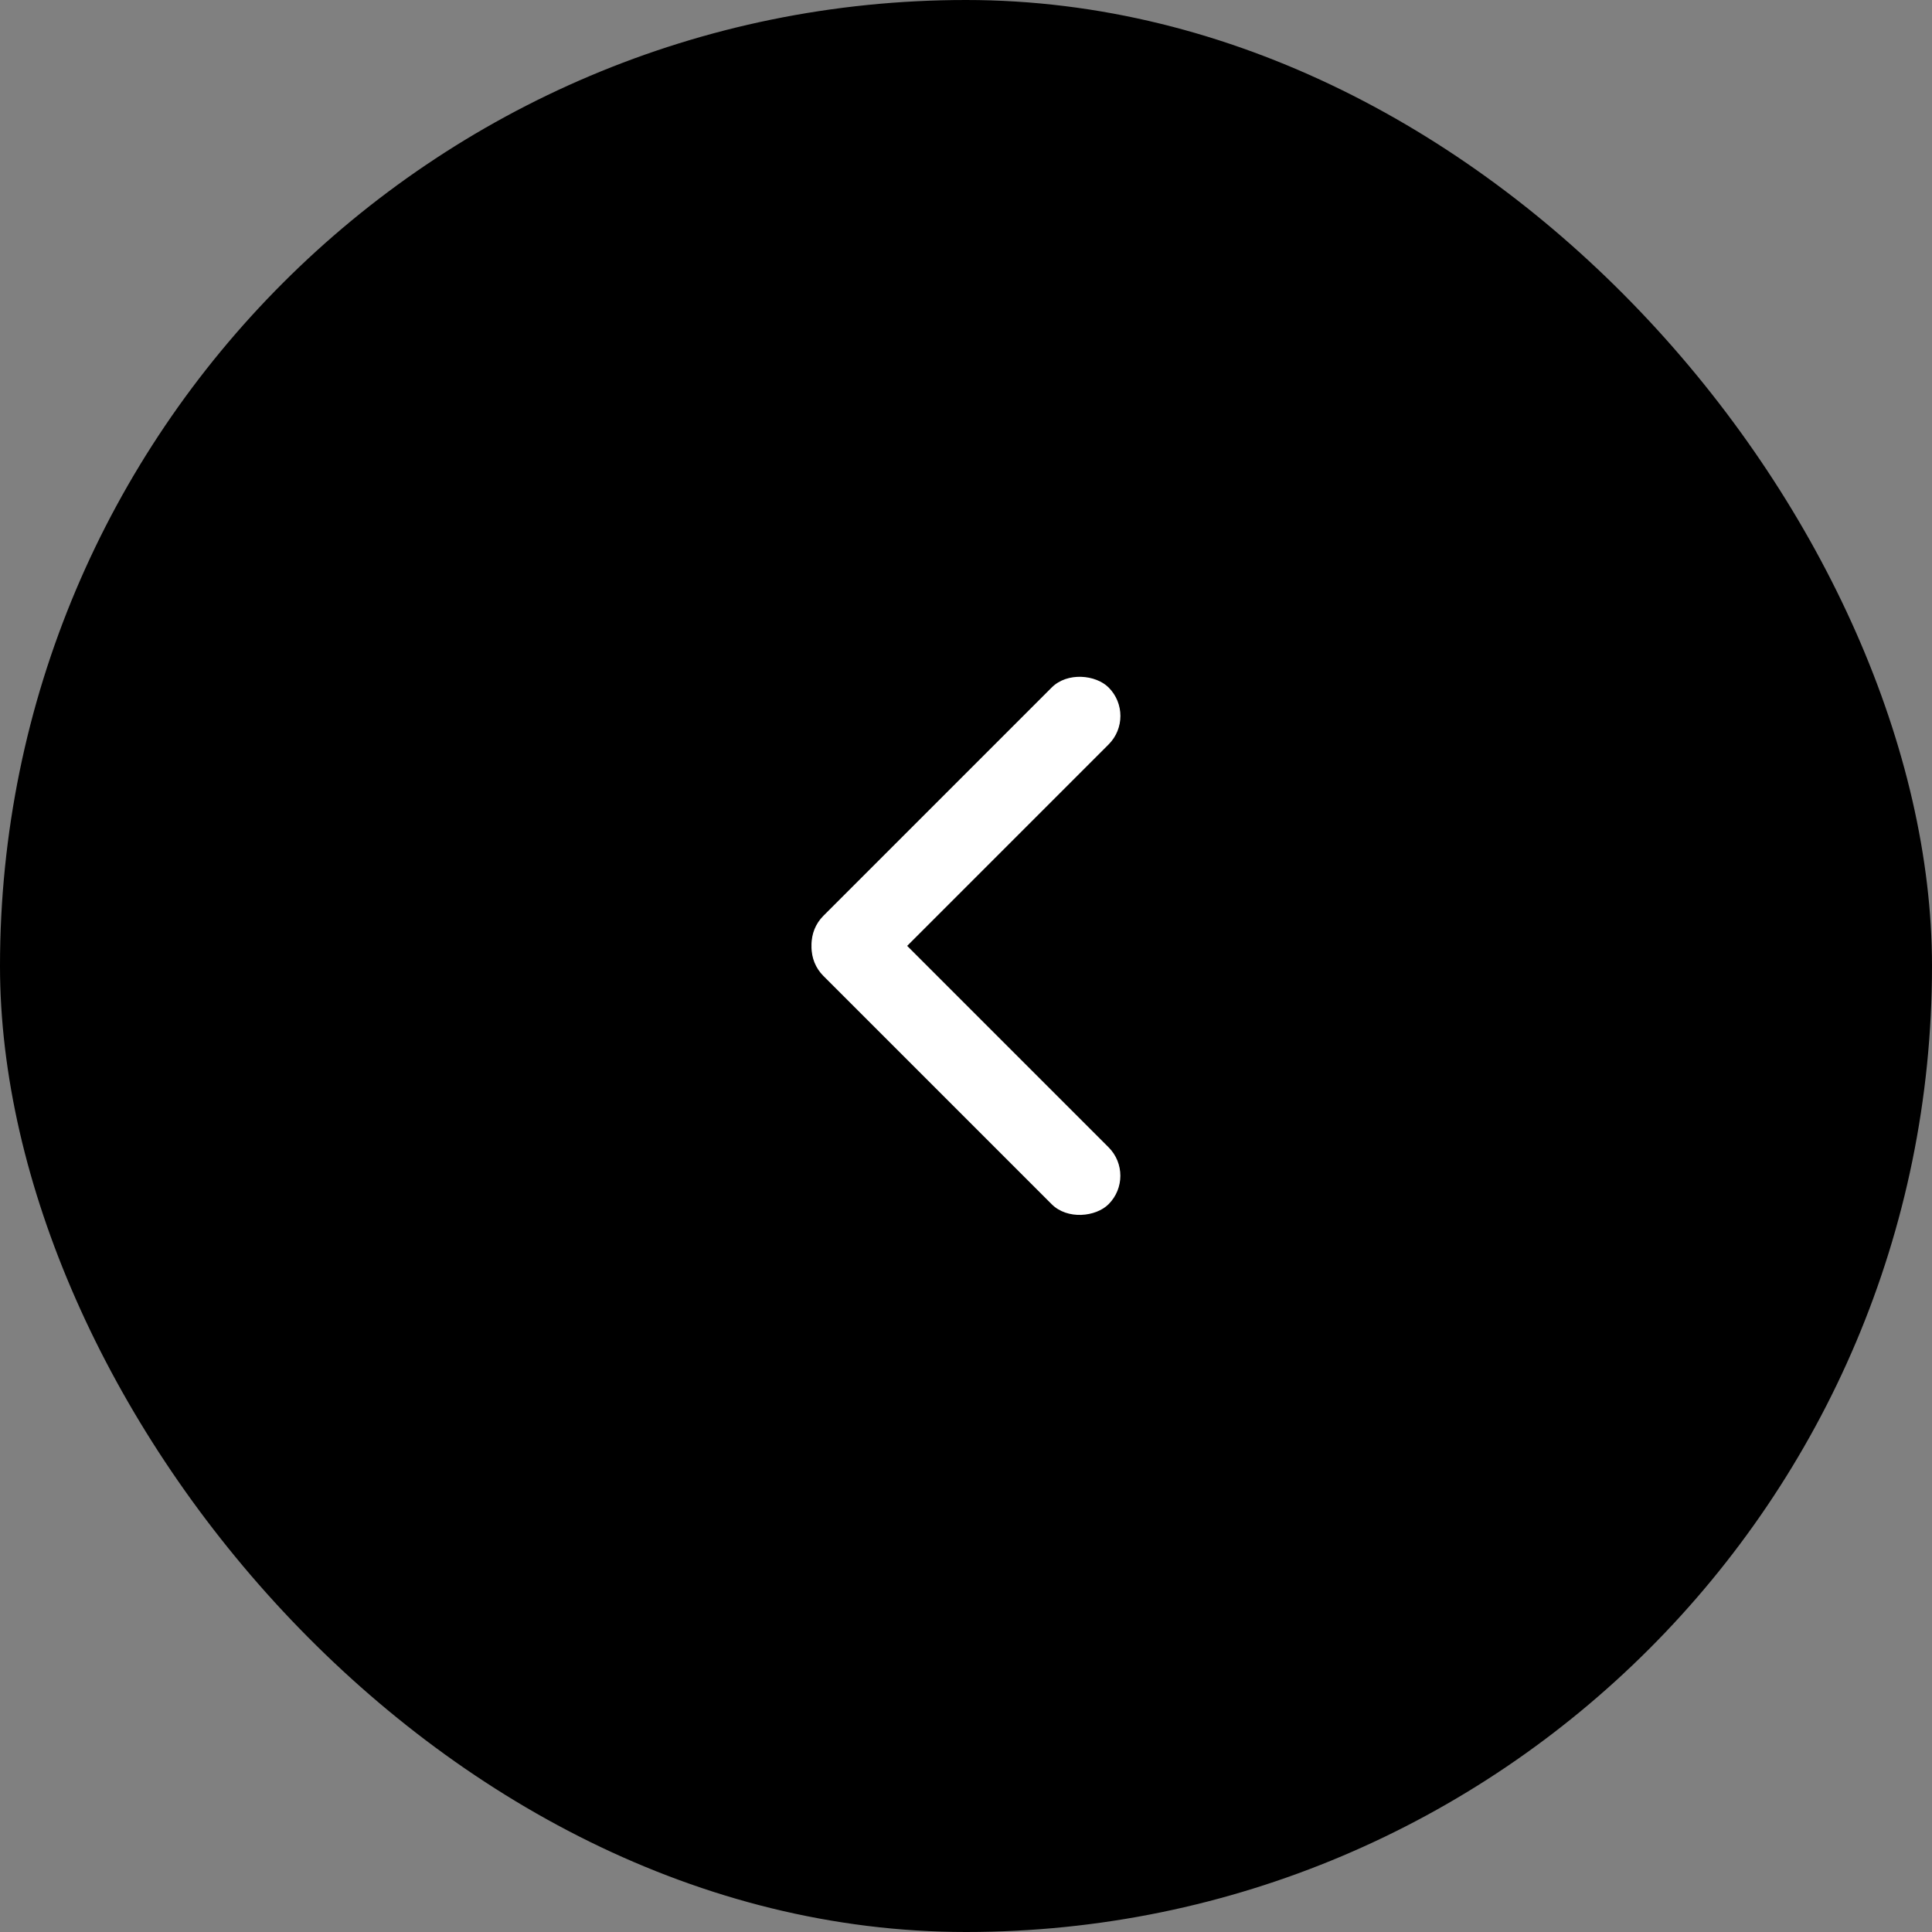 <svg width="48" height="48" viewBox="0 0 48 48" fill="none" xmlns="http://www.w3.org/2000/svg">
<rect x="0" y="0" width="48" height="48" fill="#808080" stroke="none"/>
<rect width="48" height="48" rx="24" fill="black"/>
<rect x="19.749" y="23.461" width="10.023" height="2" rx="1" transform="rotate(-45 19.749 23.461)" fill="white"/>
<rect width="10.023" height="2" rx="1" transform="matrix(0.707 0.707 0.707 -0.707 19.749 23.539)" fill="white"/>
</svg>
